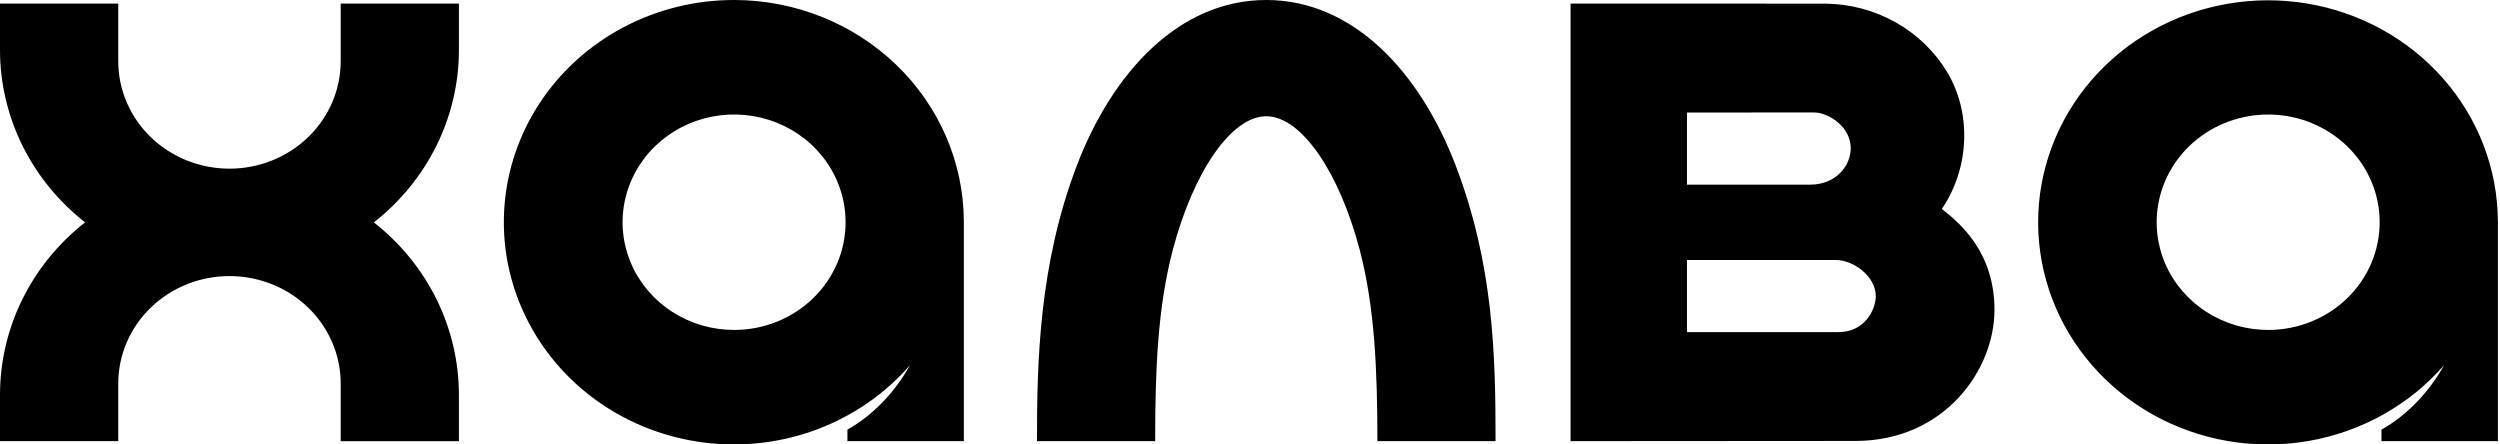 <svg width="90" height="16" viewBox="0 0 90 16" fill="none" xmlns="http://www.w3.org/2000/svg">
<path fill-rule="evenodd" clip-rule="evenodd" d="M26.438 11.878C25.643 11.88 24.866 11.654 24.205 11.229C23.543 10.804 23.027 10.199 22.722 9.491C22.416 8.782 22.335 8.002 22.489 7.25C22.643 6.497 23.024 5.805 23.585 5.261C24.146 4.718 24.861 4.348 25.64 4.197C26.419 4.047 27.227 4.123 27.961 4.416C28.695 4.709 29.323 5.206 29.764 5.844C30.205 6.482 30.441 7.232 30.441 8C30.442 9.027 30.021 10.012 29.27 10.739C28.519 11.466 27.501 11.876 26.438 11.878ZM26.438 1.9841e-05C25.044 -0.003 23.673 0.334 22.451 0.979C21.228 1.623 20.193 2.556 19.443 3.69C18.692 4.823 18.25 6.122 18.157 7.465C18.064 8.807 18.322 10.151 18.91 11.371C19.497 12.592 20.393 13.649 21.515 14.446C22.638 15.243 23.951 15.754 25.331 15.93C26.712 16.107 28.117 15.945 29.416 15.458C30.715 14.97 31.865 14.175 32.761 13.144C32.214 14.127 31.423 14.95 30.507 15.468V15.881H34.698V7.958C34.688 5.847 33.814 3.825 32.266 2.334C30.718 0.843 28.623 0.004 26.438 1.9841e-05ZM66.183 11.956H60.731V9.359H66.079C66.748 9.359 67.528 9.967 67.528 10.658C67.528 11.158 67.123 11.956 66.183 11.956ZM60.731 4.051L65.31 4.049C65.806 4.049 66.626 4.544 66.626 5.336C66.626 5.967 66.095 6.647 65.172 6.647H60.731V4.051ZM69.907 7.521C70.901 6.061 70.993 4.066 70.084 2.573C69.634 1.835 68.994 1.222 68.226 0.794C67.458 0.366 66.588 0.138 65.701 0.131L56.54 0.13V15.881L66.791 15.874C70.007 15.874 71.801 13.311 71.801 11.159C71.801 9.09 70.582 8.052 69.907 7.521ZM52.395 5.934C53.77 9.52 53.84 12.773 53.84 15.881H49.586C49.586 13.36 49.494 11.064 48.948 8.989C48.216 6.207 46.852 4.185 45.586 4.185C44.319 4.185 42.955 6.207 42.223 8.989C41.676 11.064 41.586 13.3 41.586 15.881H37.331C37.331 13.053 37.4 9.52 38.776 5.934C40.058 2.594 42.454 0 45.586 0C48.718 0 51.112 2.594 52.395 5.934ZM12.265 0.13H16.521V1.789C16.522 2.981 16.248 4.157 15.718 5.232C15.188 6.308 14.416 7.256 13.459 8.006C14.416 8.756 15.188 9.704 15.718 10.779C16.248 11.855 16.522 13.031 16.521 14.223V15.882H12.265V13.807C12.265 12.781 11.843 11.797 11.092 11.072C10.341 10.346 9.323 9.939 8.261 9.939C7.199 9.939 6.181 10.346 5.43 11.072C4.679 11.797 4.257 12.781 4.257 13.807V15.881H3.29589e-06V14.222C-0.001 13.03 0.273 11.854 0.803 10.779C1.333 9.703 2.106 8.755 3.063 8.005C2.106 7.255 1.333 6.307 0.803 5.232C0.273 4.156 -0.001 2.98 3.29589e-06 1.789V0.13H4.257V2.204C4.257 3.23 4.679 4.214 5.43 4.939C6.181 5.664 7.199 6.072 8.261 6.072C9.323 6.072 10.341 5.664 11.092 4.939C11.843 4.214 12.265 3.23 12.265 2.204V0.13ZM81.664 11.878C80.87 11.88 80.093 11.654 79.432 11.229C78.77 10.804 78.254 10.2 77.948 9.491C77.643 8.783 77.562 8.003 77.716 7.25C77.869 6.497 78.251 5.805 78.812 5.262C79.372 4.718 80.088 4.348 80.867 4.198C81.646 4.047 82.454 4.123 83.187 4.416C83.922 4.71 84.549 5.207 84.991 5.845C85.432 6.483 85.668 7.233 85.668 8C85.669 9.027 85.247 10.012 84.497 10.739C83.746 11.466 82.727 11.876 81.664 11.878ZM89.924 7.959C89.913 6.081 89.217 4.267 87.96 2.835C86.704 1.403 84.966 0.444 83.05 0.126C81.135 -0.191 79.164 0.152 77.485 1.097C75.805 2.041 74.524 3.527 73.864 5.293C73.204 7.059 73.21 8.993 73.879 10.756C74.547 12.519 75.837 13.998 77.521 14.935C79.206 15.871 81.177 16.205 83.091 15.878C85.005 15.55 86.738 14.583 87.988 13.145C87.44 14.127 86.649 14.951 85.733 15.468V15.881H89.925V7.958L89.924 7.959Z" fill="black"/>
</svg>
